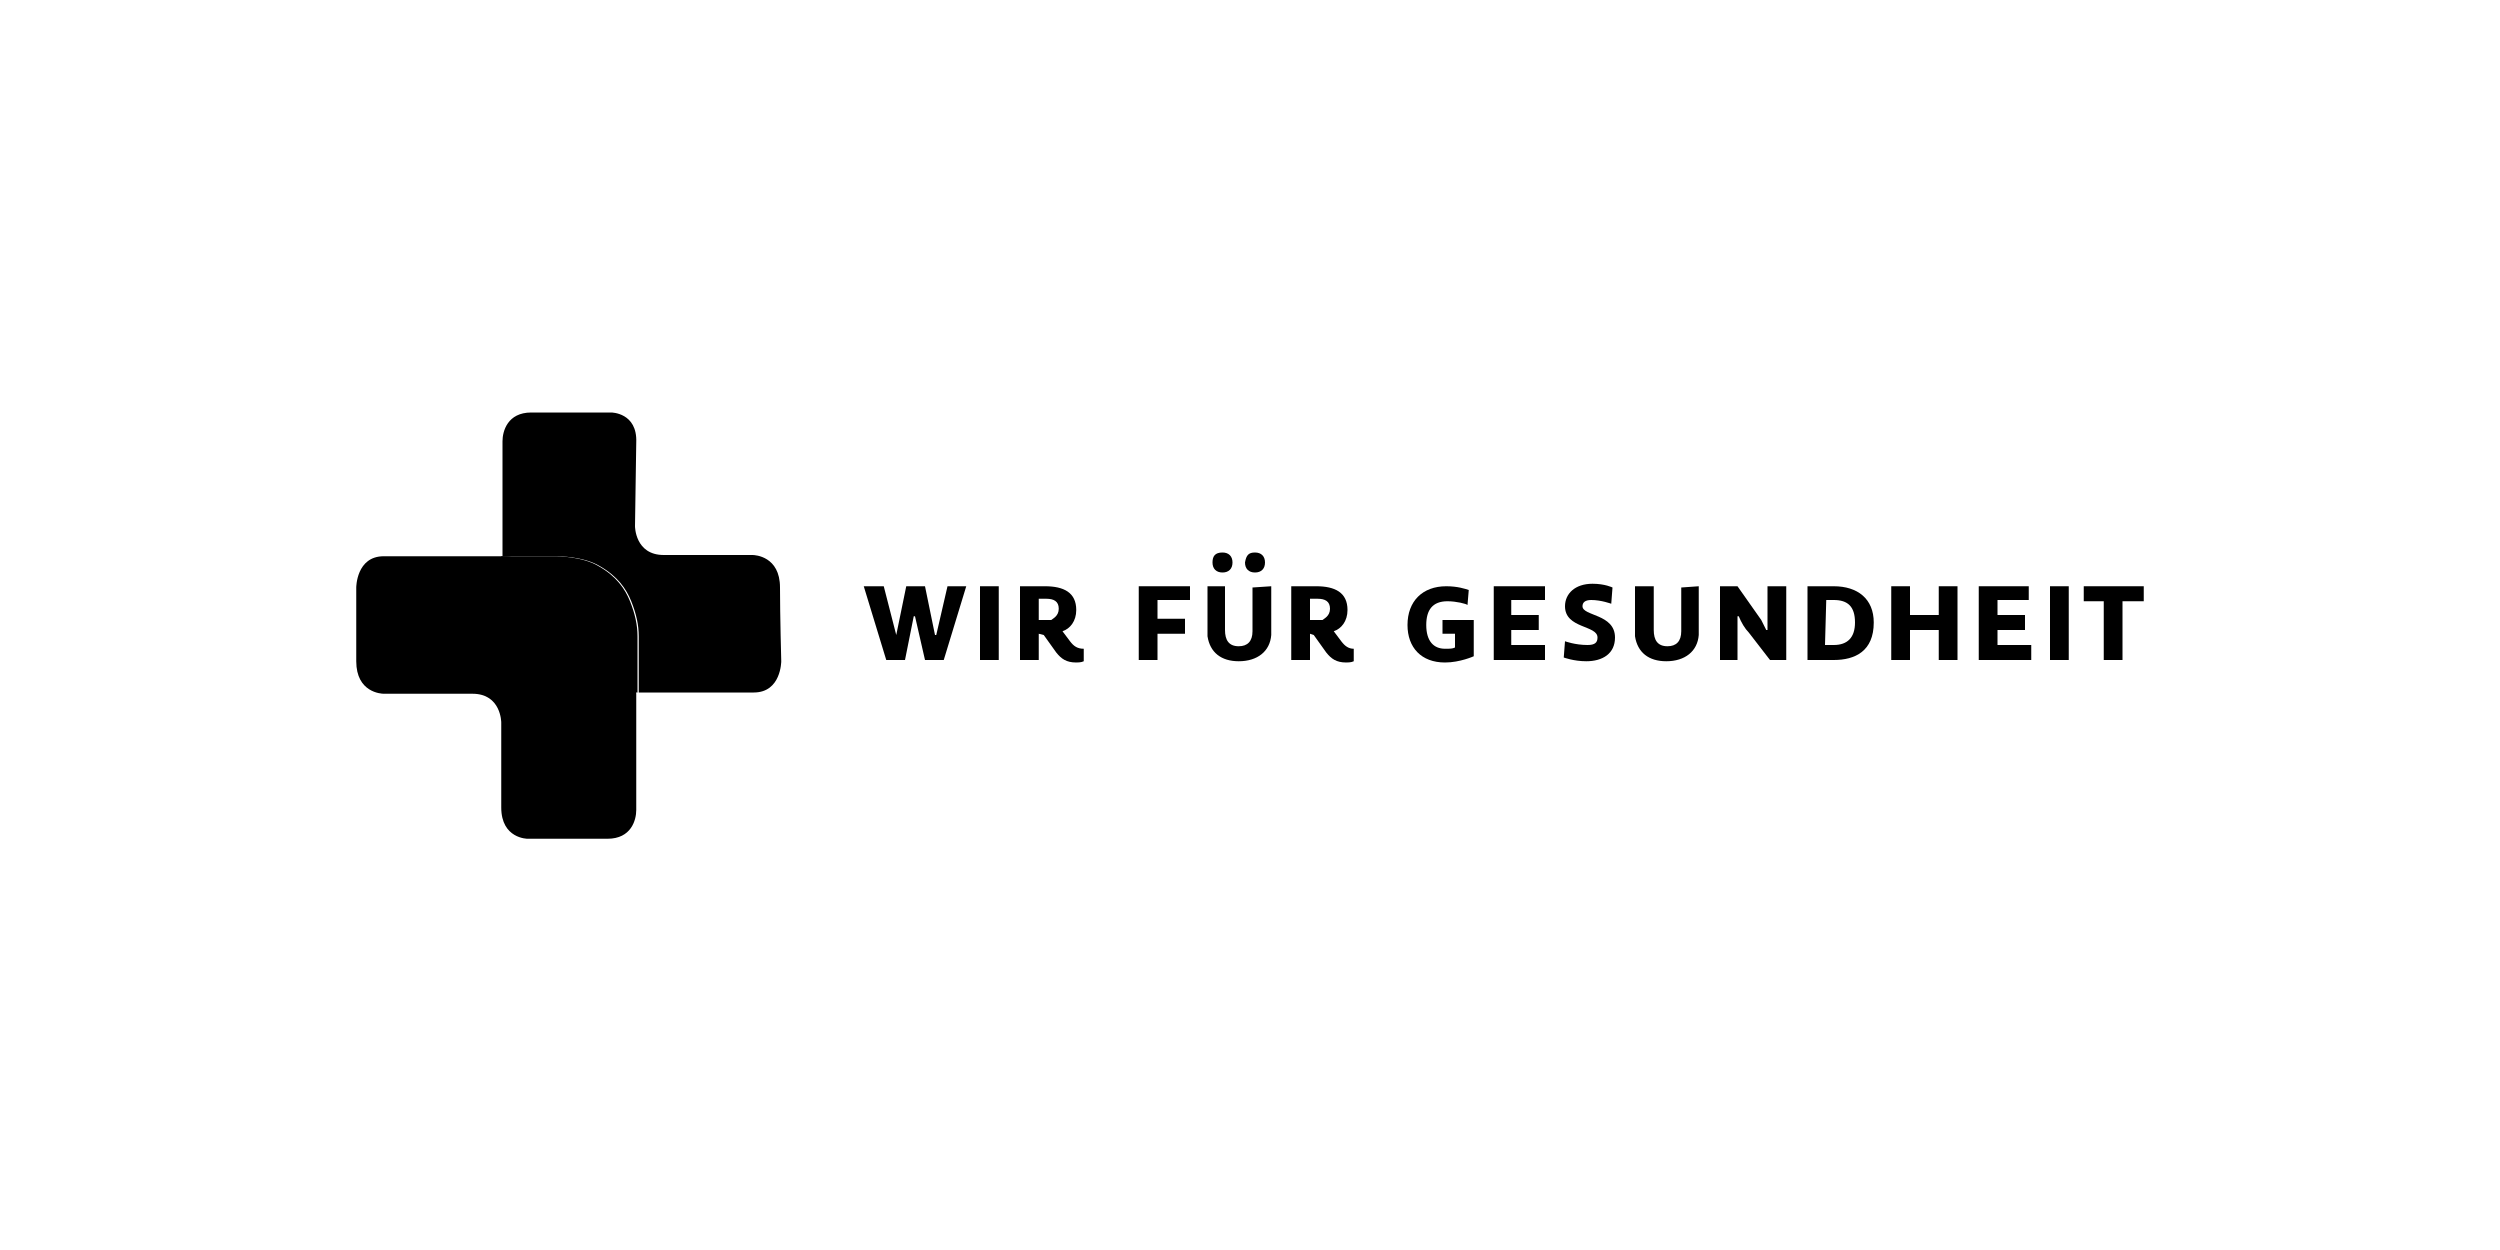 <?xml version="1.0" encoding="UTF-8"?>
<!-- Generator: Adobe Illustrator 27.8.0, SVG Export Plug-In . SVG Version: 6.00 Build 0)  -->
<svg xmlns="http://www.w3.org/2000/svg" xmlns:xlink="http://www.w3.org/1999/xlink" version="1.1" id="Ebene_1" x="0px" y="0px" viewBox="0 0 200 100" style="enable-background:new 0 0 200 100;" xml:space="preserve">
<style type="text/css">
	.st0{fill-rule:evenodd;clip-rule:evenodd;}
	.st1{fill:#050404;}
</style>
<g>
	<polygon points="71.7,50.8 71.7,50.8 72.5,46.9 74,46.9 74.8,50.8 74.9,50.8 75.8,46.9 77.3,46.9 75.5,52.8 74,52.8 73.2,49.3    73.1,49.3 72.4,52.8 70.9,52.8 69.1,46.9 70.7,46.9  "></polygon>
	<rect x="78.4" y="46.9" width="1.5" height="5.9"></rect>
	<g>
		<path d="M84.1,49.6c0.1-0.1,0.6-0.3,0.6-0.9c0-0.6-0.4-0.8-1-0.8h-0.6v1.7L84.1,49.6L84.1,49.6z M83.1,50.7v2.1h-1.5v-5.9    c0,0,1,0,2,0c1.5,0,2.5,0.5,2.5,1.9c0,0.9-0.5,1.5-1.1,1.7l0.6,0.8c0.3,0.4,0.6,0.6,1.1,0.6v1c-0.2,0.1-0.5,0.1-0.6,0.1    c-0.8,0-1.2-0.3-1.6-0.8l-1-1.4L83.1,50.7L83.1,50.7z"></path>
	</g>
	<polygon points="91.1,52.8 91.1,46.9 95.2,46.9 95.2,48 92.6,48 92.6,49.5 94.8,49.5 94.8,50.7 92.6,50.7 92.6,52.8  "></polygon>
	<g>
		<path d="M100.4,44.2c0.5,0,0.8,0.3,0.8,0.8s-0.3,0.8-0.8,0.8s-0.8-0.3-0.8-0.8C99.7,44.4,99.9,44.2,100.4,44.2 M97.8,44.2    c0.5,0,0.8,0.3,0.8,0.8s-0.3,0.8-0.8,0.8S97,45.5,97,45S97.2,44.2,97.8,44.2 M101.7,46.9V50c0,0.2,0,0.6,0,0.8    c-0.1,1.3-1.1,2.1-2.6,2.1c-1.4,0-2.3-0.7-2.5-2c0-0.3,0-0.6,0-0.8v-3.2H98v3.5c0,0.8,0.3,1.3,1.1,1.3c0.7,0,1.1-0.4,1.1-1.2v-3.5    L101.7,46.9L101.7,46.9z"></path>
		<path d="M105.8,49.6c0.1-0.1,0.6-0.3,0.6-0.9c0-0.6-0.4-0.8-1-0.8h-0.6v1.7L105.8,49.6L105.8,49.6z M104.8,50.7v2.1h-1.5v-5.9    c0,0,1,0,2,0c1.5,0,2.5,0.5,2.5,1.9c0,0.9-0.5,1.5-1.1,1.7l0.6,0.8c0.3,0.4,0.6,0.6,1,0.6v1c-0.2,0.1-0.5,0.1-0.6,0.1    c-0.8,0-1.2-0.3-1.6-0.8l-1-1.4L104.8,50.7L104.8,50.7z"></path>
		<path d="M115.4,49.6h2.5v2.9c0,0-1.1,0.5-2.3,0.5c-1.9,0-3-1.2-3-3c0-1.9,1.2-3.1,3.1-3.1c0.9,0,1.5,0.2,1.8,0.3l-0.1,1.2    c-0.1-0.1-0.9-0.3-1.6-0.3c-1.2,0-1.7,0.7-1.7,1.9c0,1.3,0.6,1.9,1.5,1.9c0.4,0,0.6,0,0.8-0.1v-1.1h-1L115.4,49.6L115.4,49.6z"></path>
	</g>
	<polygon points="123.6,51.6 123.6,52.8 119.5,52.8 119.5,46.9 123.6,46.9 123.6,48 120.9,48 120.9,49.2 123.1,49.2 123.1,50.4    120.9,50.4 120.9,51.6  "></polygon>
	<g>
		<path d="M128.9,48.3c0,0-0.8-0.3-1.6-0.3c-0.5,0-0.7,0.2-0.7,0.5c0,0.8,2.6,0.6,2.6,2.5c0,1.3-1,1.9-2.3,1.9c-1,0-1.8-0.3-1.8-0.3    l0.1-1.3c0,0,0.8,0.3,1.8,0.3c0.6,0,0.8-0.2,0.8-0.6c0-1-2.6-0.7-2.6-2.5c0-1,0.8-1.8,2.2-1.8c1,0,1.6,0.3,1.6,0.3L128.9,48.3z"></path>
		<path d="M135.9,46.9V50c0,0.2,0,0.6,0,0.8c-0.1,1.3-1.1,2.1-2.6,2.1c-1.4,0-2.3-0.7-2.5-2c0-0.3,0-0.6,0-0.8v-3.2h1.5v3.5    c0,0.8,0.3,1.3,1.1,1.3c0.7,0,1.1-0.4,1.1-1.2v-3.5L135.9,46.9L135.9,46.9z"></path>
		<path d="M139,46.9l1.9,2.7c0.1,0.2,0.3,0.6,0.4,0.8h0.1v-3.5h1.5v5.9h-1.3l-1.7-2.2c-0.3-0.3-0.6-0.8-0.8-1.3H139v3.5h-1.4v-5.9    L139,46.9L139,46.9z"></path>
		<path d="M146,51.6c0.1,0,0.3,0,0.7,0c1.1,0,1.7-0.6,1.7-1.8c0-1.3-0.6-1.8-1.7-1.8h-0.6L146,51.6L146,51.6L146,51.6z M144.6,46.9    c0,0,1.2,0,2.1,0c1.9,0,3.2,1,3.2,2.9c0,2.3-1.5,3-3.2,3c-0.9,0-2.1,0-2.1,0L144.6,46.9L144.6,46.9z"></path>
	</g>
	<polygon points="152.8,46.9 152.8,49.2 155.1,49.2 155.1,46.9 156.6,46.9 156.6,52.8 155.1,52.8 155.1,50.4 152.8,50.4 152.8,52.8    151.3,52.8 151.3,46.9  "></polygon>
	<polygon points="162.5,51.6 162.5,52.8 158.3,52.8 158.3,46.9 162.3,46.9 162.3,48 159.8,48 159.8,49.2 162,49.2 162,50.4    159.8,50.4 159.8,51.6  "></polygon>
	<rect x="164" y="46.9" width="1.5" height="5.9"></rect>
	<polygon points="169.8,48.1 169.8,52.8 168.3,52.8 168.3,48.1 166.7,48.1 166.7,46.9 171.5,46.9 171.5,48.1  "></polygon>
	<g>
		<path d="M40.2,44.5H38h-7.3c-2.2,0-2.2,2.5-2.2,2.5v5.9c0,2.5,2,2.6,2.2,2.6l0,0h7.1c2.3,0,2.3,2.3,2.3,2.3v6.8    c0,2.5,2.1,2.5,2.1,2.5h6.4c1.9,0,2.3-1.5,2.3-2.3v-9.2l0,0v-0.1C50.7,53.1,45.4,44.5,40.2,44.5"></path>
		<path d="M48.9,33h-6.4c-1.9,0-2.3,1.5-2.3,2.3v9.2h4.4c0,0,2.1,0,3.4,0.8c1.4,0.8,2.1,1.8,2.5,2.8c0.4,1,0.6,1.9,0.6,2.8v4.4    c0,0.1,0,0.1,0,0.1H53h7.3c2.2,0,2.2-2.5,2.2-2.5s-0.1-3.7-0.1-5.9c0-2.5-2-2.6-2.2-2.6l0,0h-7.1c-2.3,0-2.3-2.3-2.3-2.3l0.1-6.7    C51,33,48.9,33,48.9,33"></path>
		<path d="M40.1,44.5h4.4c0,0,2.1,0,3.4,0.8c1.4,0.8,2.1,1.8,2.5,2.8c0.4,1,0.6,1.9,0.6,2.8v4.5h-3.1c0,0-2.3,0.1-3.8-0.4    c-1.5-0.6-2.4-1.5-3-2.3c-0.6-0.8-0.9-2.2-1-3.2C40.1,48.4,40.1,44.5,40.1,44.5"></path>
	</g>
</g>
</svg>
